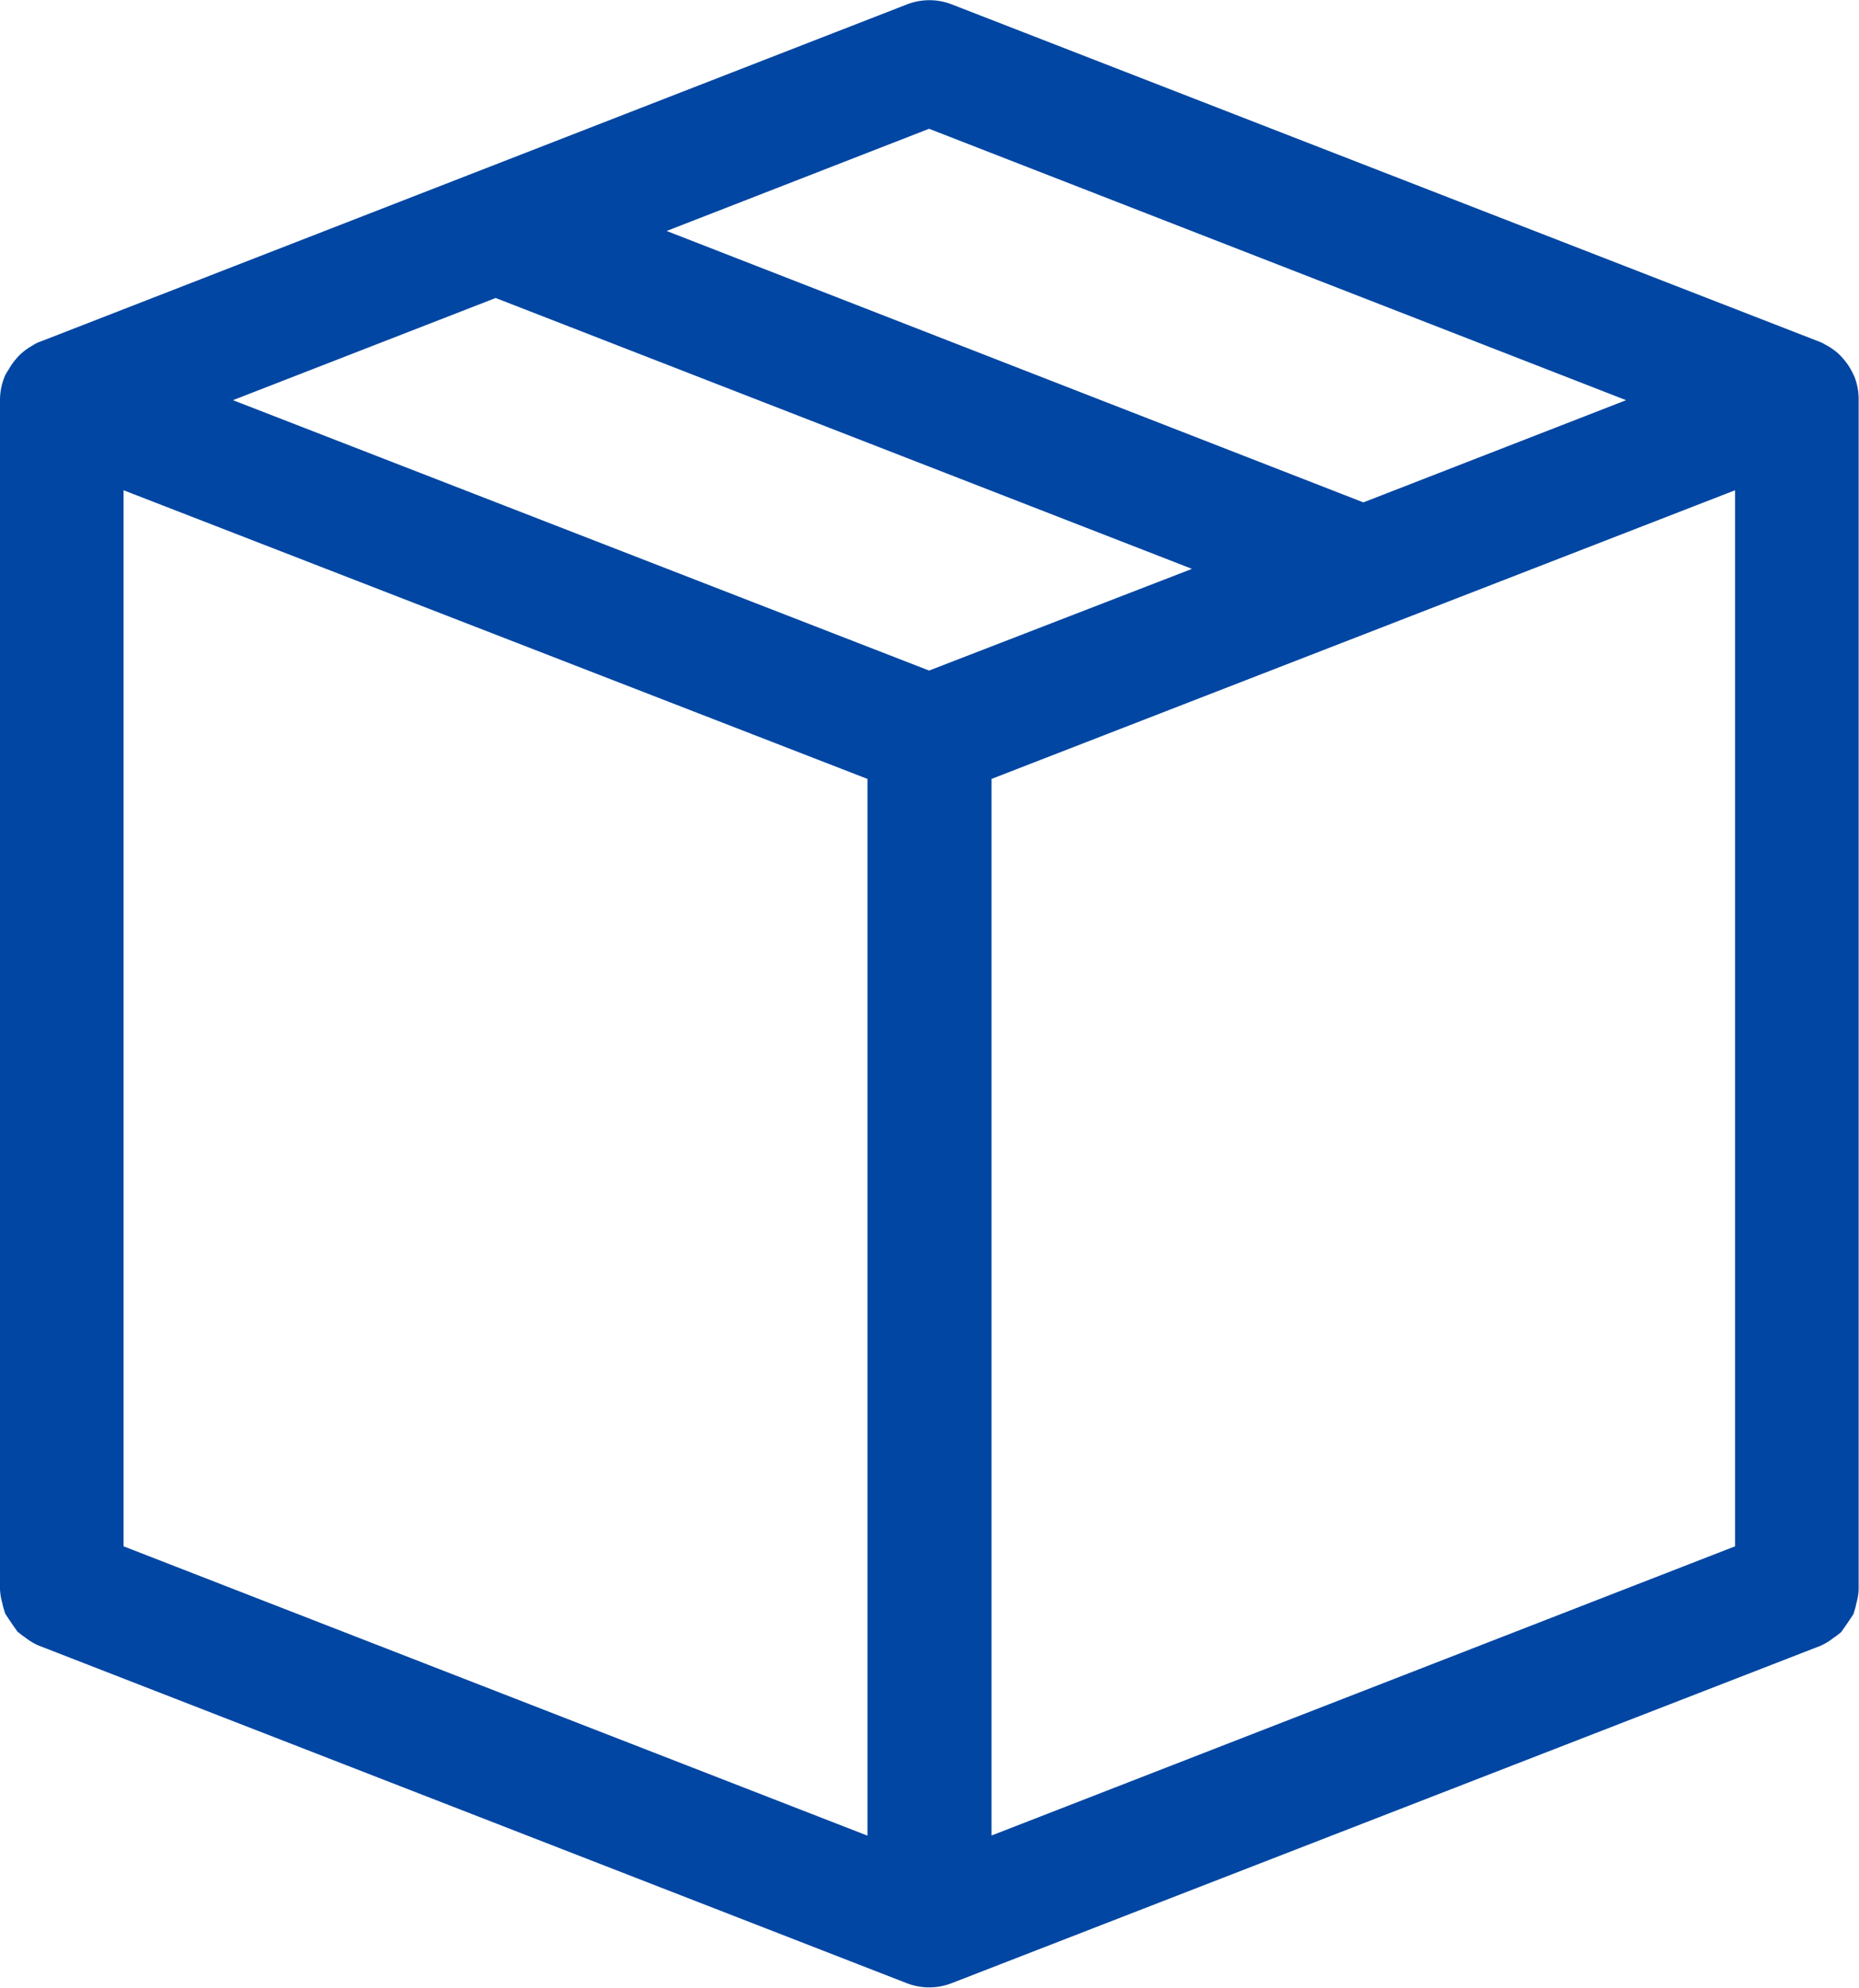 <svg xmlns="http://www.w3.org/2000/svg" width="15.569" height="16.647" viewBox="0 0 15.569 16.647">
  <g id="box_4_" data-name="box (4)" transform="translate(-16.819 0.251)">
    <g id="Group_67524" data-name="Group 67524" transform="translate(17.069 0.001)">
      <path id="Path_36825" data-name="Path 36825" d="M32.119,3a.255.255,0,0,0-.013-.026.264.264,0,0,0-.037-.055.259.259,0,0,0-.02-.022.266.266,0,0,0-.062-.042c-.006,0-.011-.007-.017-.01l0,0L24.7.019a.268.268,0,0,0-.195,0L17.241,2.845l0,0c-.006,0-.011.007-.017.01a.266.266,0,0,0-.062.042.269.269,0,0,0-.02.022.265.265,0,0,0-.037.055A.257.257,0,0,0,17.088,3a.266.266,0,0,0-.019.094v9.956s0,0,0,0a.263.263,0,0,0,.013.064.274.274,0,0,0,.009.039,3.936,3.936,0,0,0,.058.085.279.279,0,0,0,.029.02.265.265,0,0,0,.058.038l0,0,7.265,2.825a.269.269,0,0,0,.2,0L31.967,13.3l0,0a.264.264,0,0,0,.059-.038.278.278,0,0,0,.029-.02,3.566,3.566,0,0,0,.058-.085.276.276,0,0,0,.009-.04.265.265,0,0,0,.013-.063s0,0,0,0V3.1A.267.267,0,0,0,32.119,3ZM24.6.559,31.127,3.1l-2.89,1.124L21.713,1.683Zm-.269,14.925-6.727-2.616V3.489L24.334,6.1v9.379ZM24.6,5.632,18.08,3.1l2.89-1.124,6.523,2.537Zm7,7.236-6.727,2.616V6.1L31.6,3.489Z" transform="translate(-17.069 -0.001)" fill="#0046a2" stroke="#0046a2" stroke-width="0.5"/>
    </g>
  </g>
</svg>
